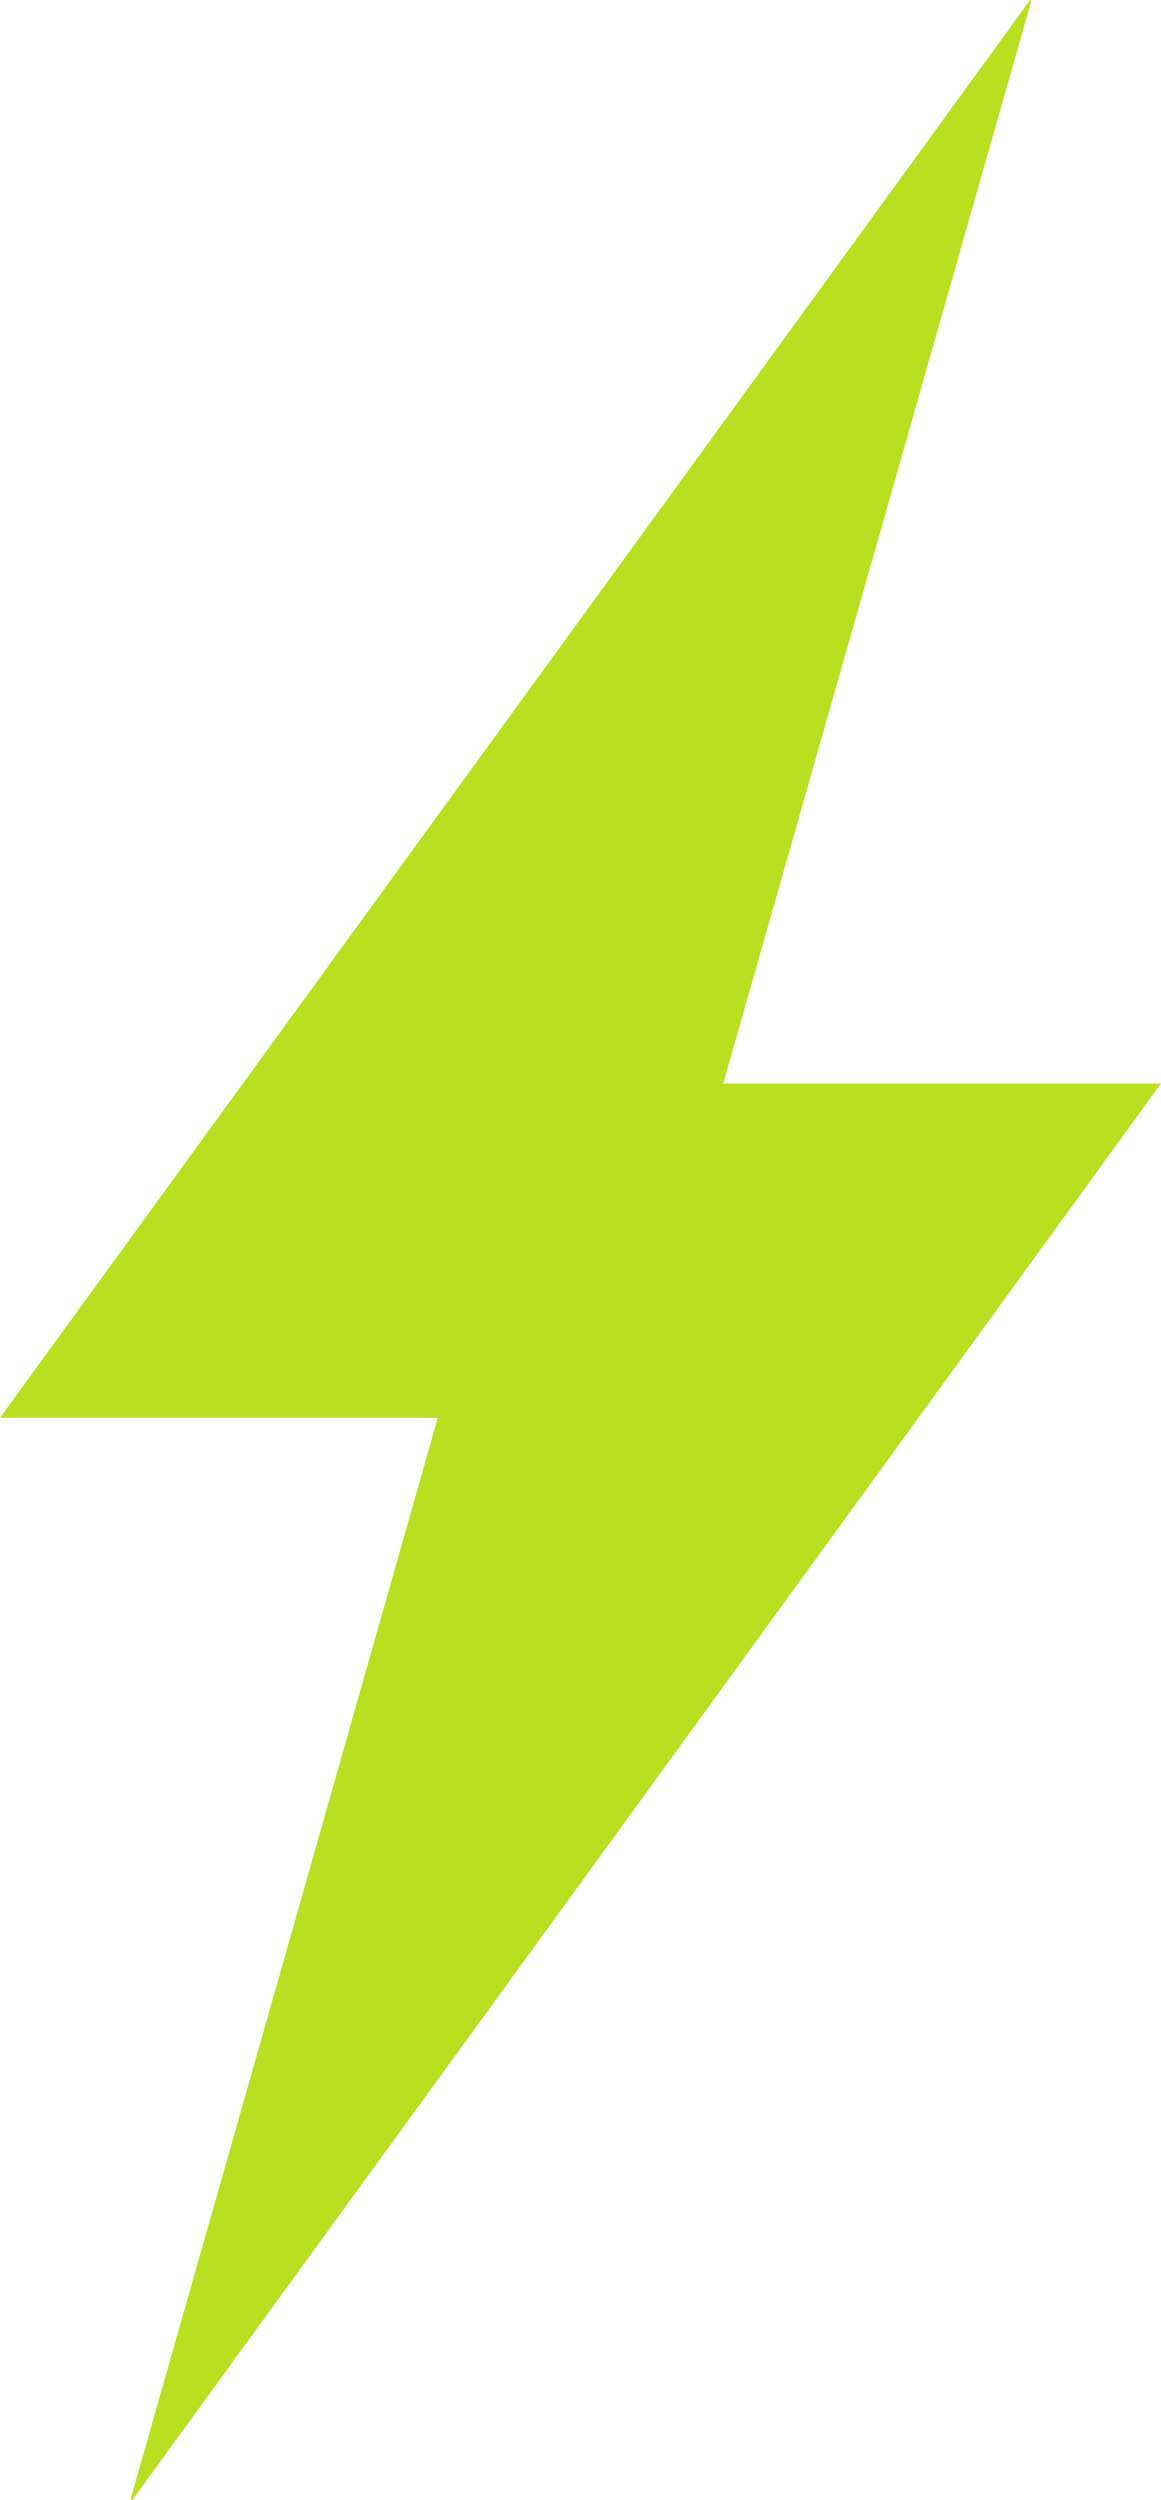 <svg xmlns="http://www.w3.org/2000/svg" width="18.258" height="39.29" viewBox="0 0 18.258 39.29"><path d="M16.22.011q-2.42,8.5-4.846,17.018h6.884Q10.148,28.2,2.083,39.29a.124.124,0,0,1-.028-.017Q4.467,30.8,6.884,22.283H0Q8.127,11.108,16.2,0C16.2.006,16.214.006,16.22.011Z" fill="#b8e020"/></svg>